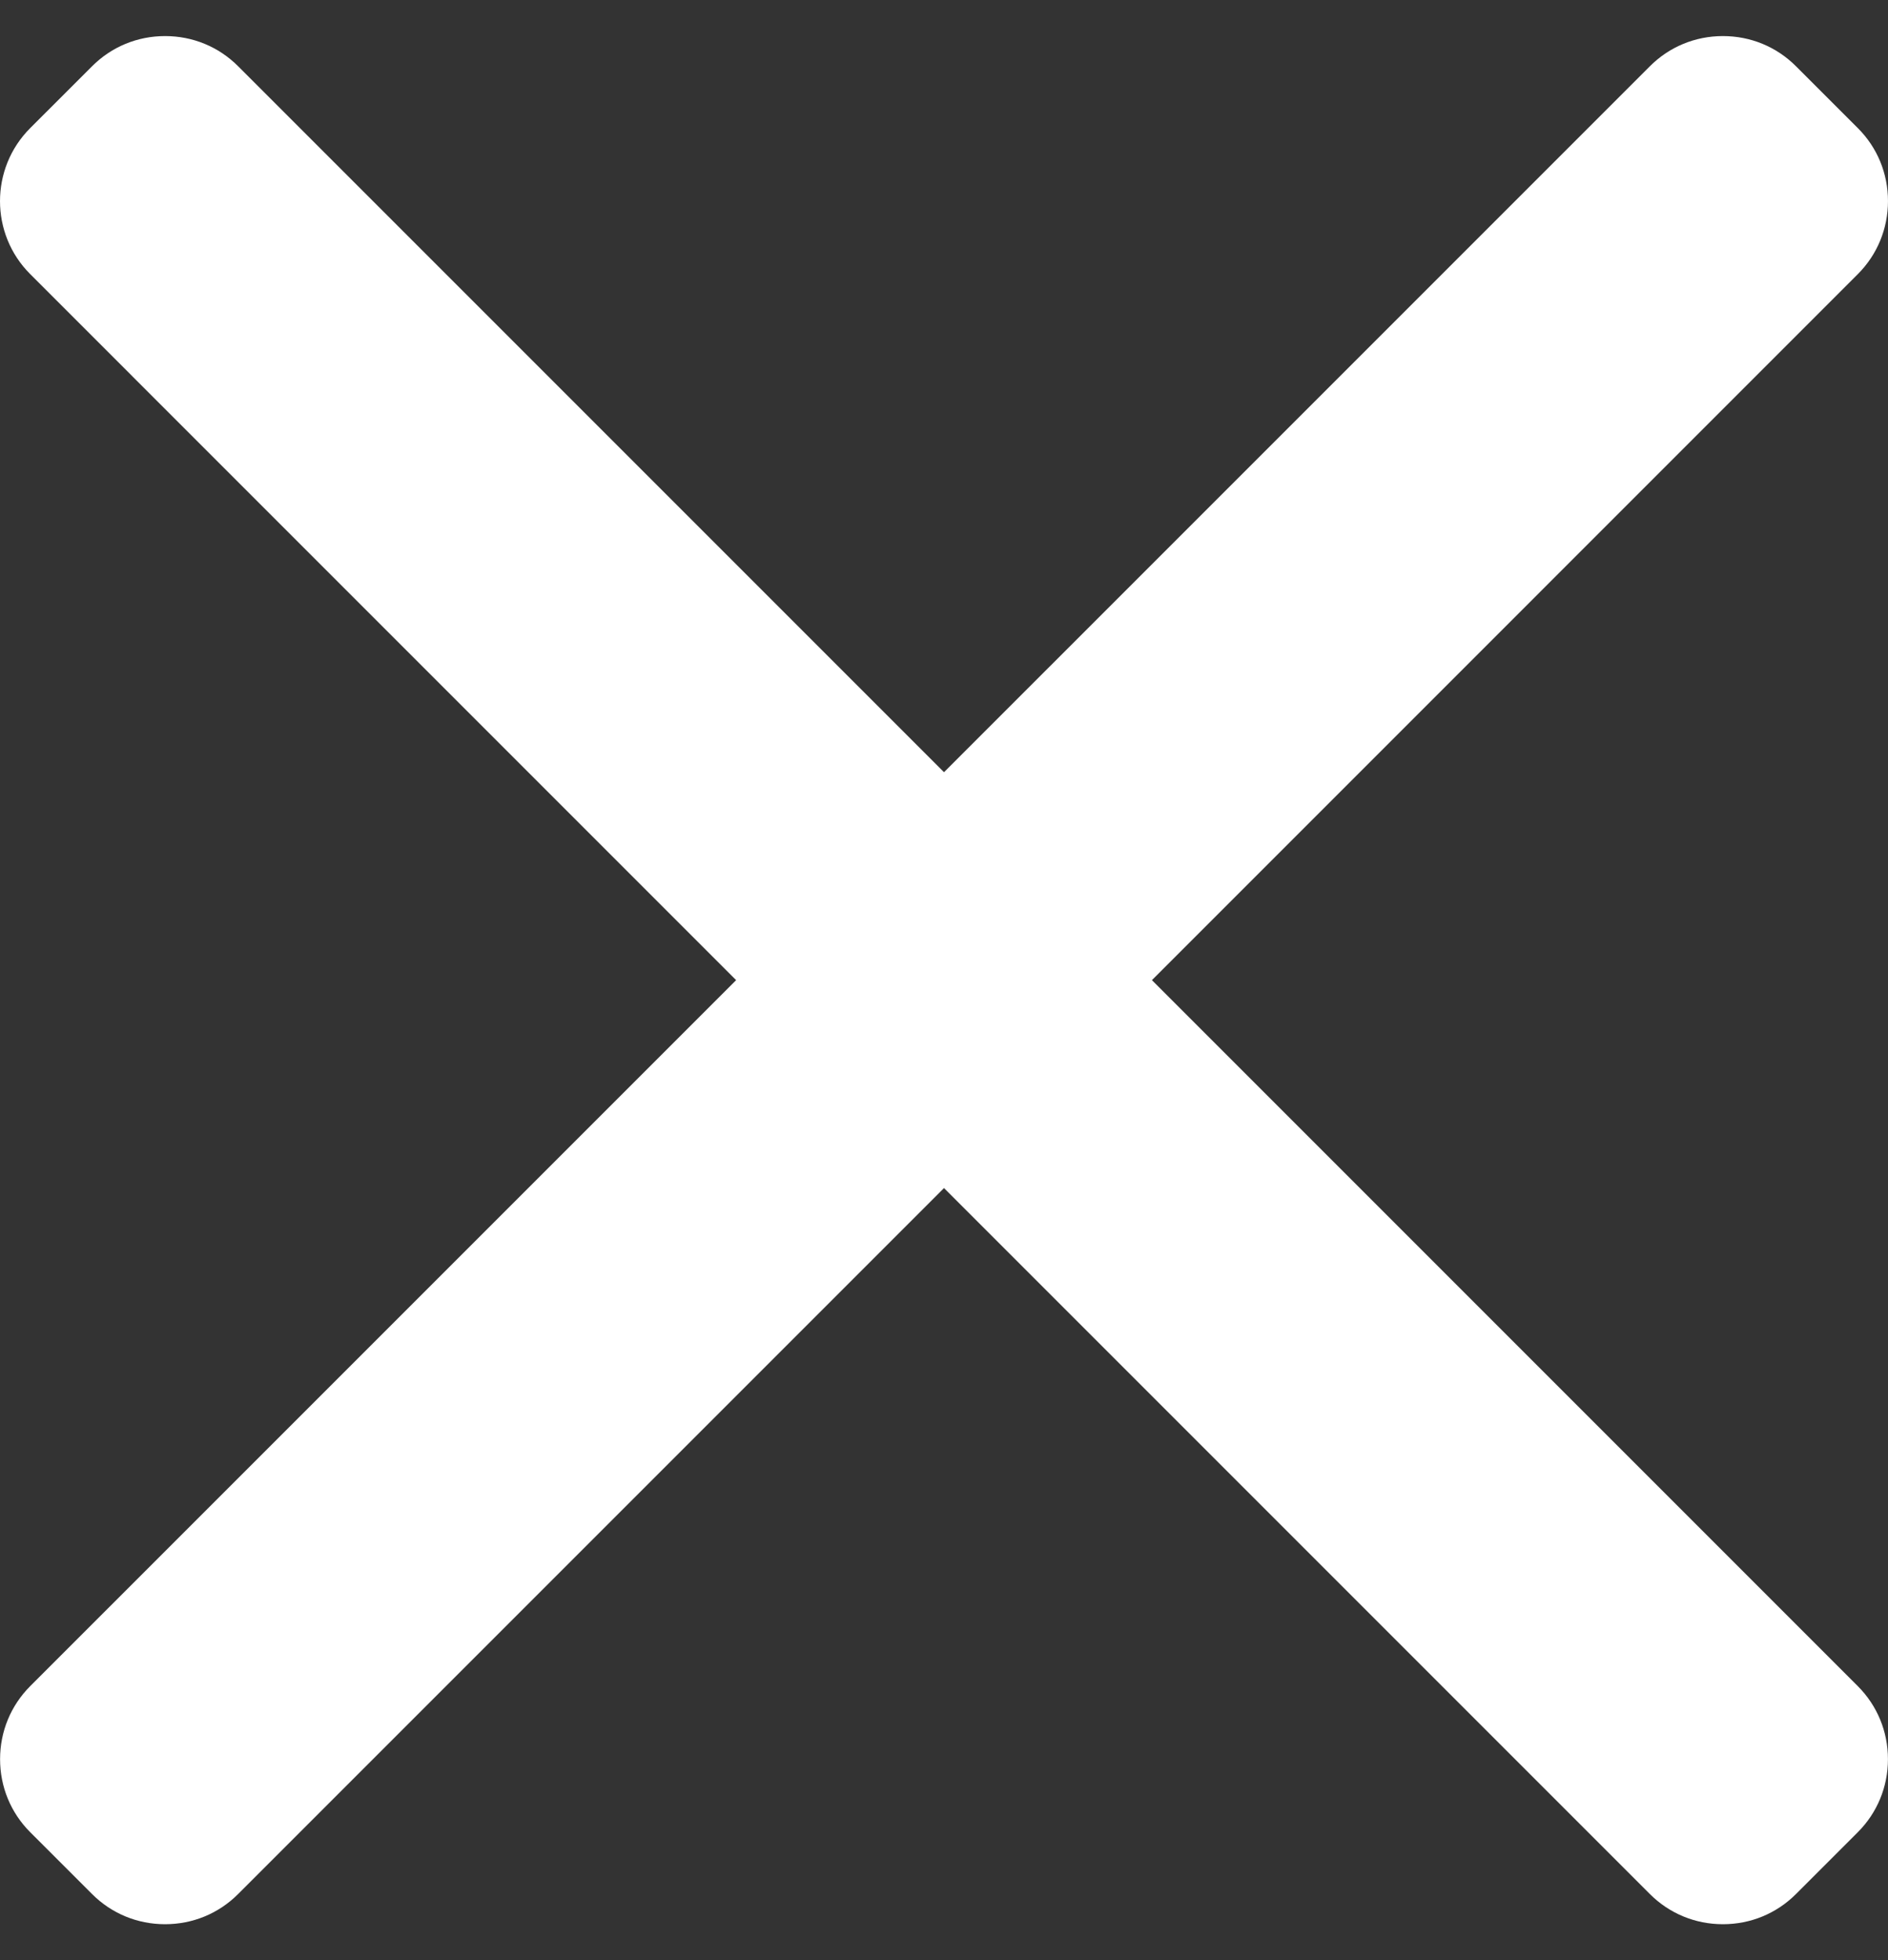 <?xml version="1.0" encoding="utf-8"?>
<!-- Generator: Adobe Illustrator 16.0.0, SVG Export Plug-In . SVG Version: 6.00 Build 0)  -->
<!DOCTYPE svg PUBLIC "-//W3C//DTD SVG 1.1//EN" "http://www.w3.org/Graphics/SVG/1.1/DTD/svg11.dtd">
<svg version="1.1" id="Layer_1" xmlns="http://www.w3.org/2000/svg" xmlns:xlink="http://www.w3.org/1999/xlink" x="0px" y="0px"
	 width="198.43px" height="206px" viewBox="0 68.58 198.43 206" enable-background="new 0 68.58 198.43 206" xml:space="preserve">
<rect x="0" y="68.58" width="198.43" height="206" fill="#333333" stroke="none"/>
<g>
	<g>
		<path fill="#FFFFFF" d="M121.069,171.58l74.19-74.193c2.041-2.043,3.166-4.768,3.17-7.673c0-2.907-1.126-5.635-3.17-7.674
			l-6.502-6.5c-2.043-2.047-4.769-3.169-7.678-3.169c-2.903,0-5.628,1.122-7.672,3.169l-74.19,74.188L25.025,75.54
			c-2.041-2.047-4.767-3.169-7.674-3.169c-2.904,0-5.63,1.122-7.671,3.169l-6.505,6.5c-4.233,4.232-4.233,11.118,0,15.347
			l74.192,74.193L3.175,245.77c-2.042,2.047-3.167,4.771-3.167,7.677s1.124,5.63,3.167,7.674l6.503,6.5
			c2.041,2.046,4.769,3.169,7.671,3.169c2.907,0,5.634-1.123,7.674-3.169l74.193-74.19l74.19,74.19
			c2.045,2.046,4.77,3.169,7.673,3.169h0.003c2.906,0,5.631-1.123,7.675-3.169l6.501-6.5c2.041-2.042,3.167-4.769,3.167-7.674
			s-1.126-5.63-3.167-7.675L121.069,171.58z"/>
	</g>
</g>
</svg>
